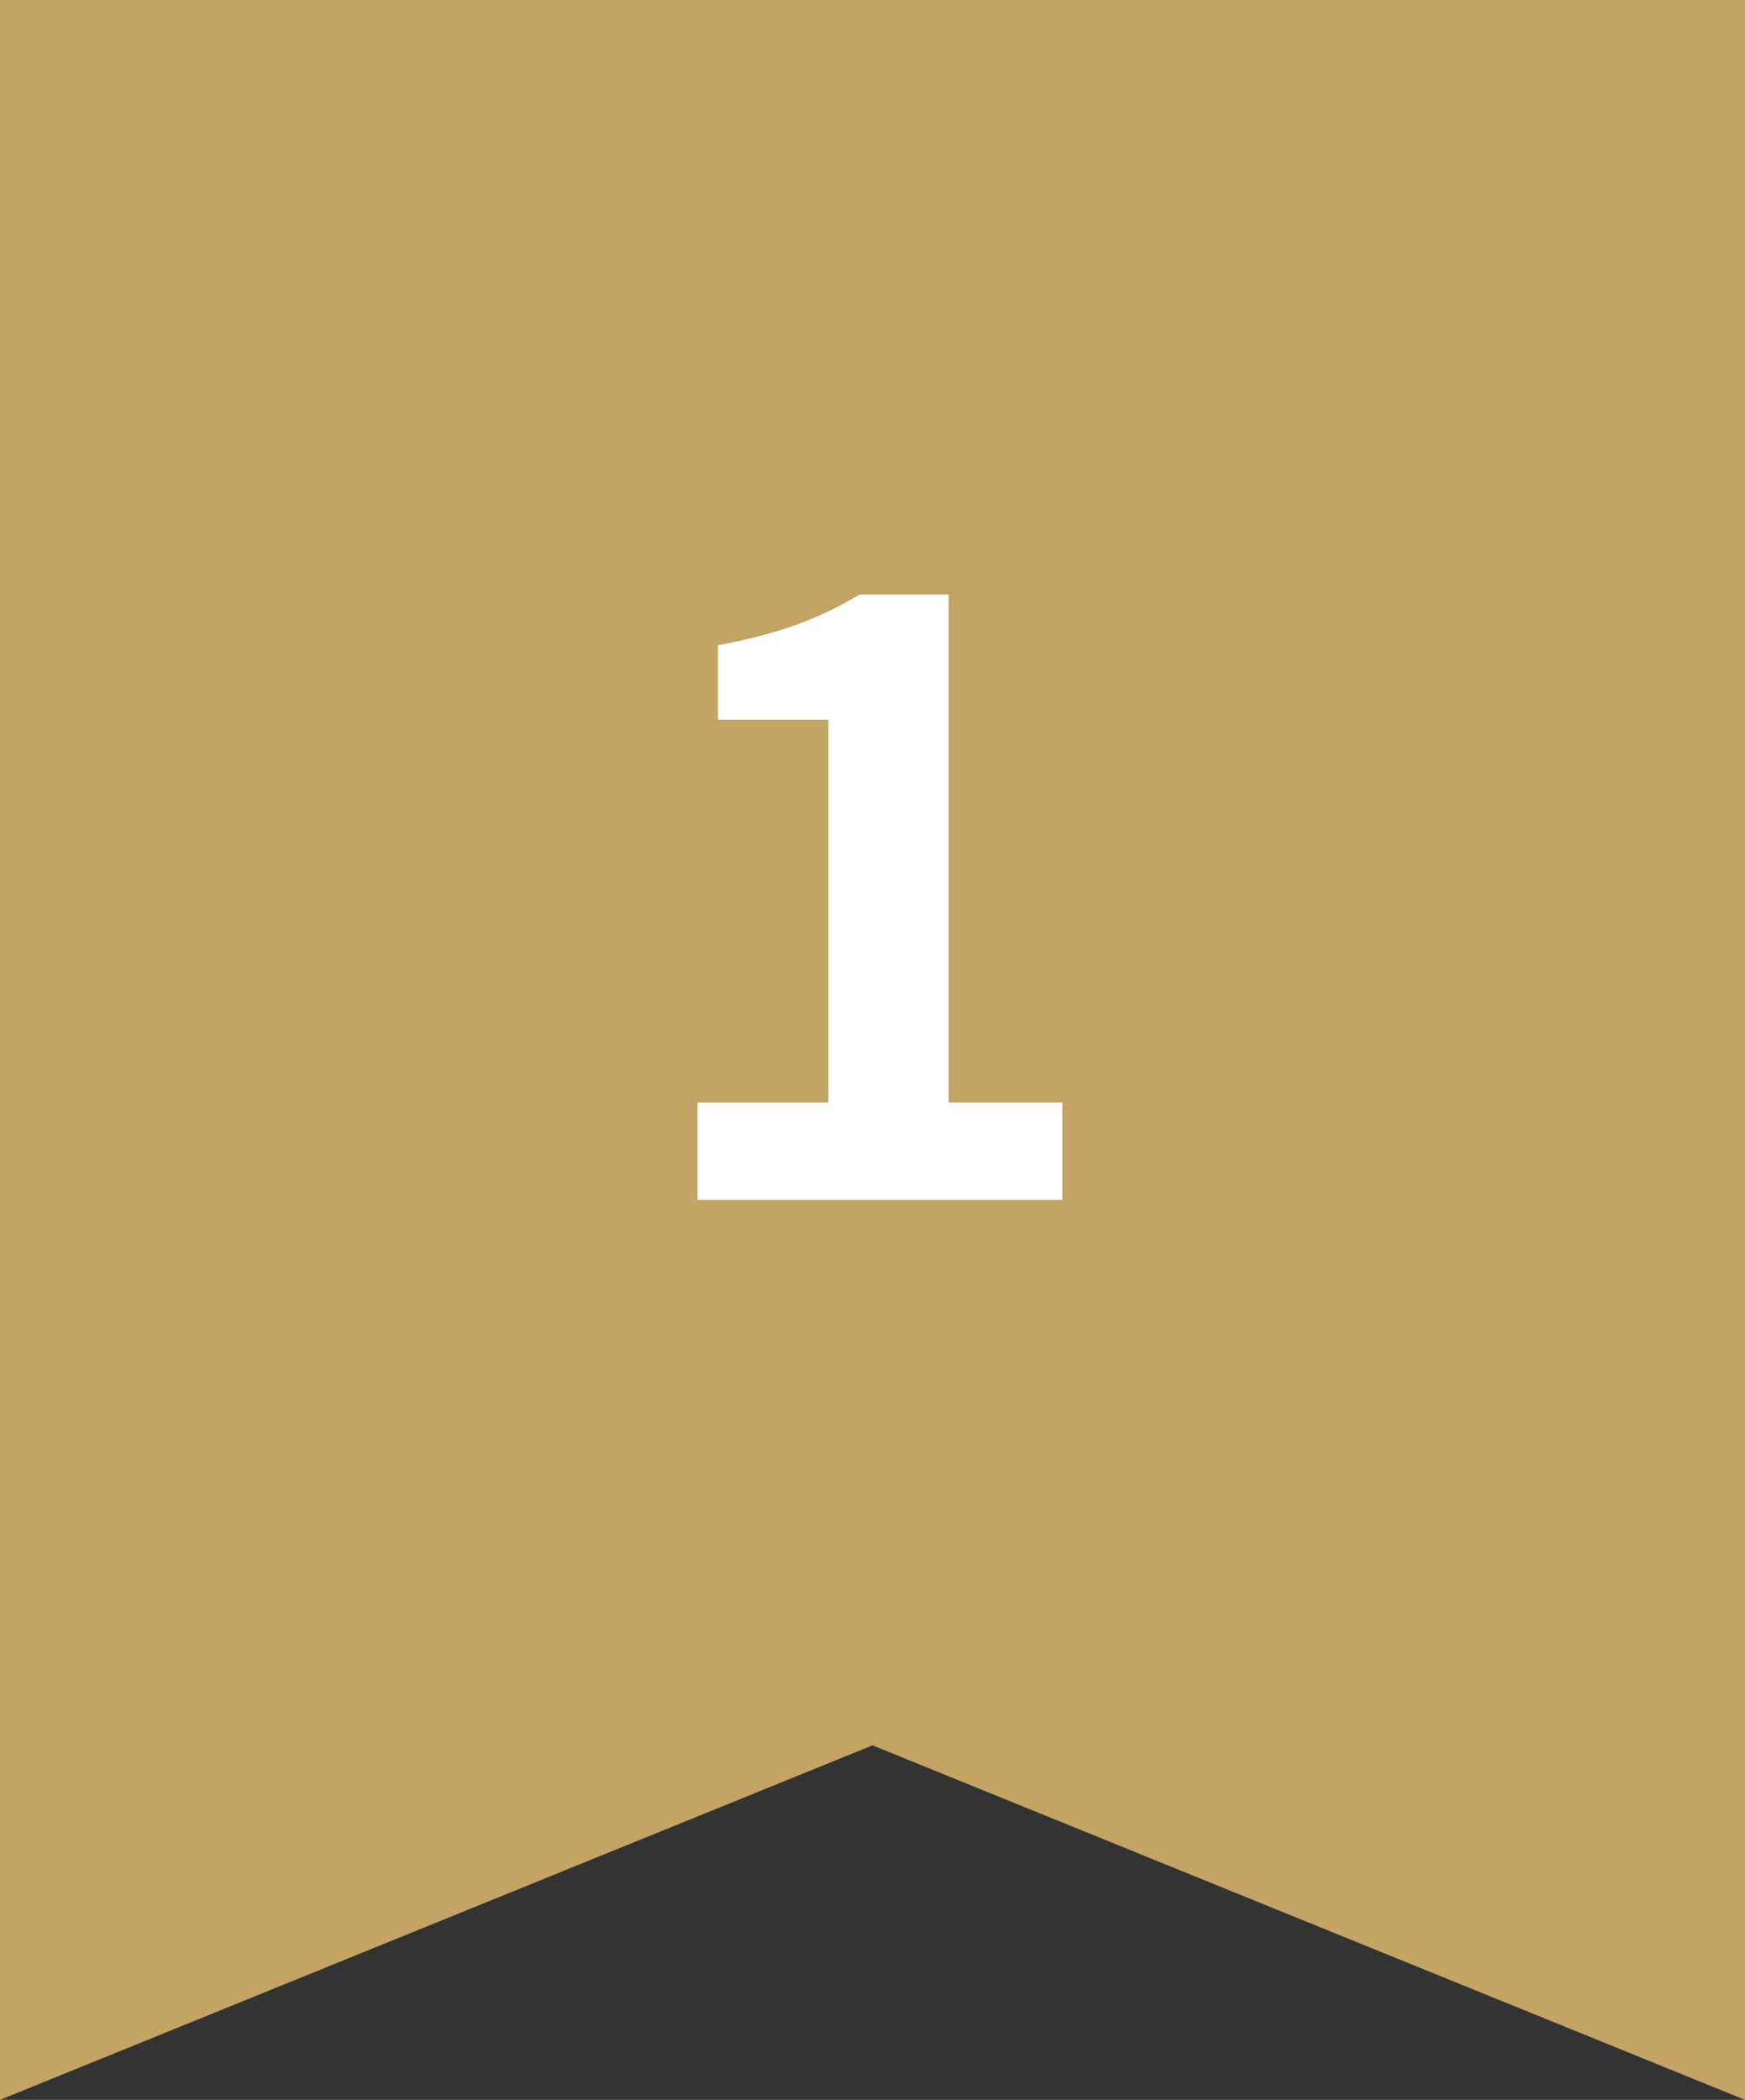<svg width="64" height="77" viewBox="0 0 64 77" fill="none" xmlns="http://www.w3.org/2000/svg">
<rect x="0" y="0" width="64" height="77" fill="#333333" stroke="none"/>
<path d="M0 0H64V64H0V0Z" fill="#C3A464"/>
<path d="M25.582 44.001V40.431H30.382V26.391H26.332V23.661C28.582 23.241 30.082 22.671 31.522 21.801H34.792V40.431H38.962V44.001H25.582Z" fill="white"/>
<path d="M32 64L-5.68248e-07 77L0 64L32 64Z" fill="#C3A464"/>
<path d="M32 64L64 77L64 64L32 64Z" fill="#C3A464"/>
</svg>
